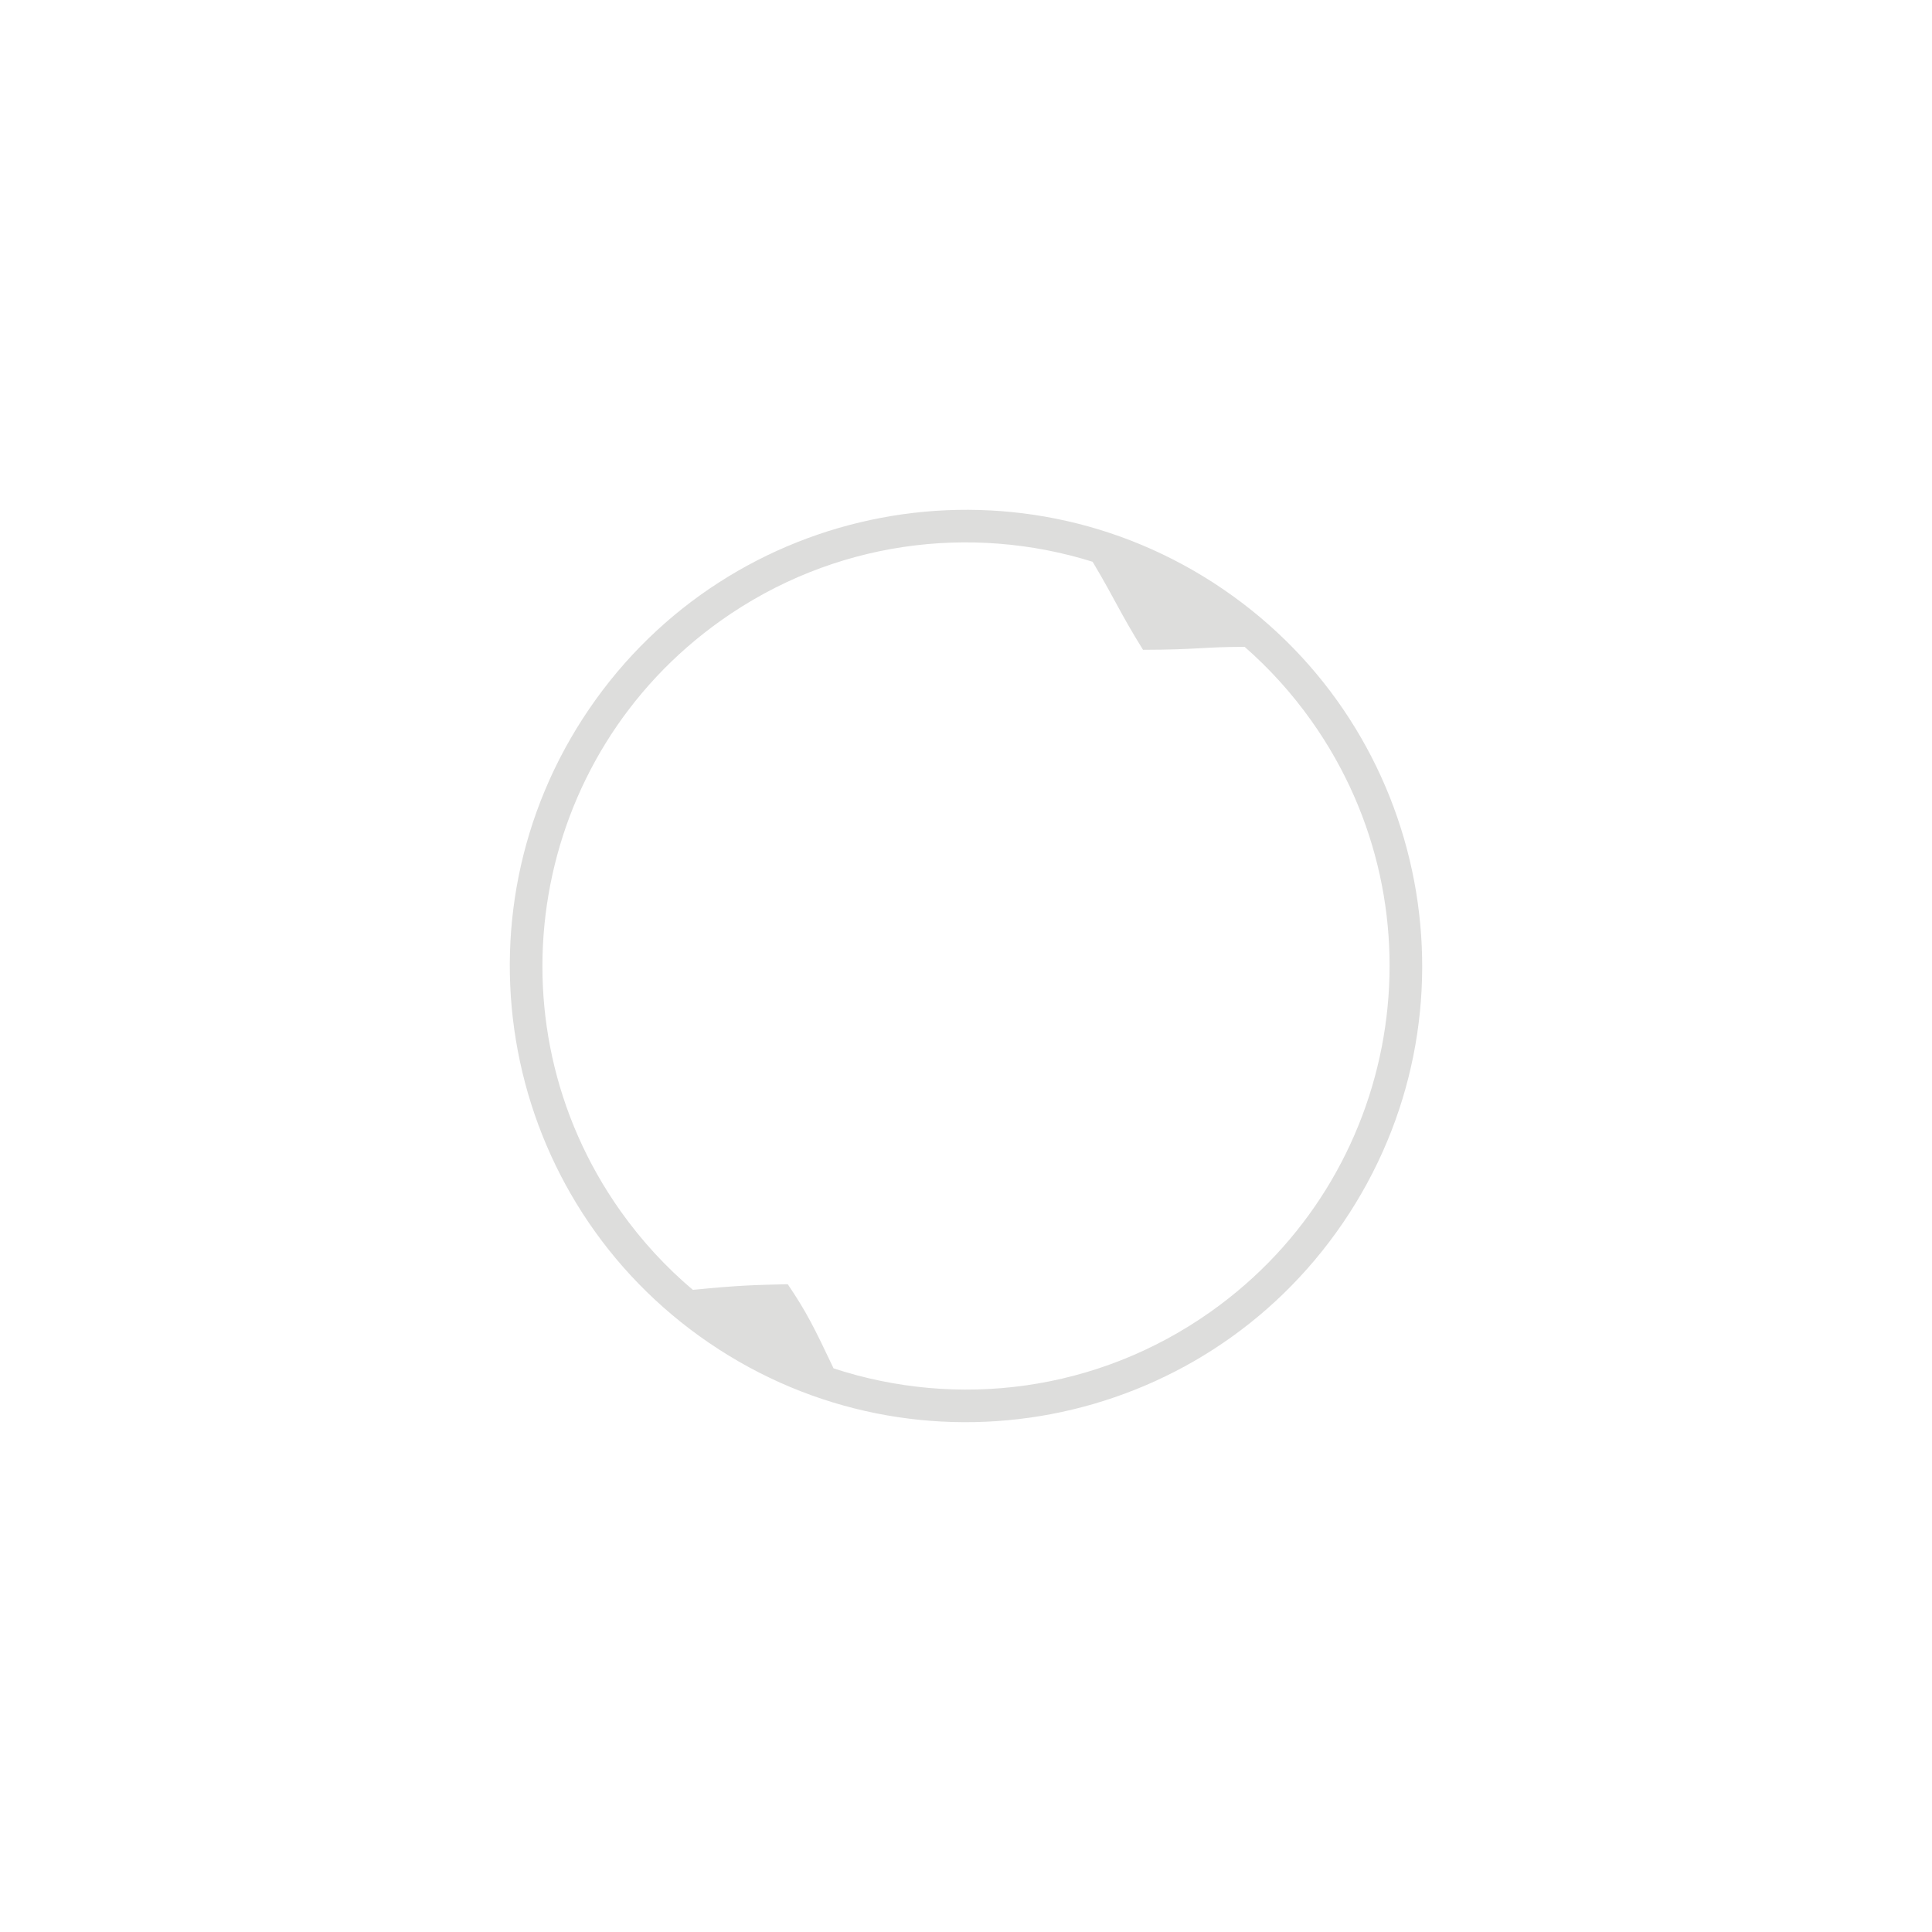 <?xml version="1.0" encoding="utf-8"?>
<!-- Generator: Adobe Illustrator 15.0.0, SVG Export Plug-In  -->
<!DOCTYPE svg PUBLIC "-//W3C//DTD SVG 1.1//EN" "http://www.w3.org/Graphics/SVG/1.1/DTD/svg11.dtd">
<svg version="1.1"
	 xmlns="http://www.w3.org/2000/svg" xmlns:xlink="http://www.w3.org/1999/xlink" xmlns:a="http://ns.adobe.com/AdobeSVGViewerExtensions/3.0/"
	 x="0px" y="0px" width="450px" height="450px" viewBox="-118.741 -118.744 450 450"
	 enable-background="new -118.741 -118.744 450 450" xml:space="preserve">
<defs>
</defs>
<path fill="#DDDDDC" d="M166.079,18.448C117.584-14.588,51.493-2.053,18.454,46.438C-14.593,94.938-2.052,161.03,46.449,194.064
	c48.485,33.036,114.579,20.499,147.621-27.993C227.101,117.579,214.575,51.481,166.079,18.448z M163.317,186.735
	c-26.543,18.818-59.196,22.66-87.903,13.24c-4.558-9.602-6.311-13.152-10.677-19.604c-7.719,0.199-10.991,0.225-22.107,1.311
	c-6.239-5.267-11.916-11.405-16.854-18.369C-5.73,118.859,4.75,57.28,49.205,25.767c26.12-18.521,58.166-22.533,86.549-13.665
	c5.614,9.457,6.062,11.331,11.733,20.505c12.746-0.019,13.871-0.679,23.674-0.688c5.738,5.02,10.981,10.784,15.582,17.274
	C218.25,93.644,207.766,155.229,163.317,186.735z"/>
</svg>
